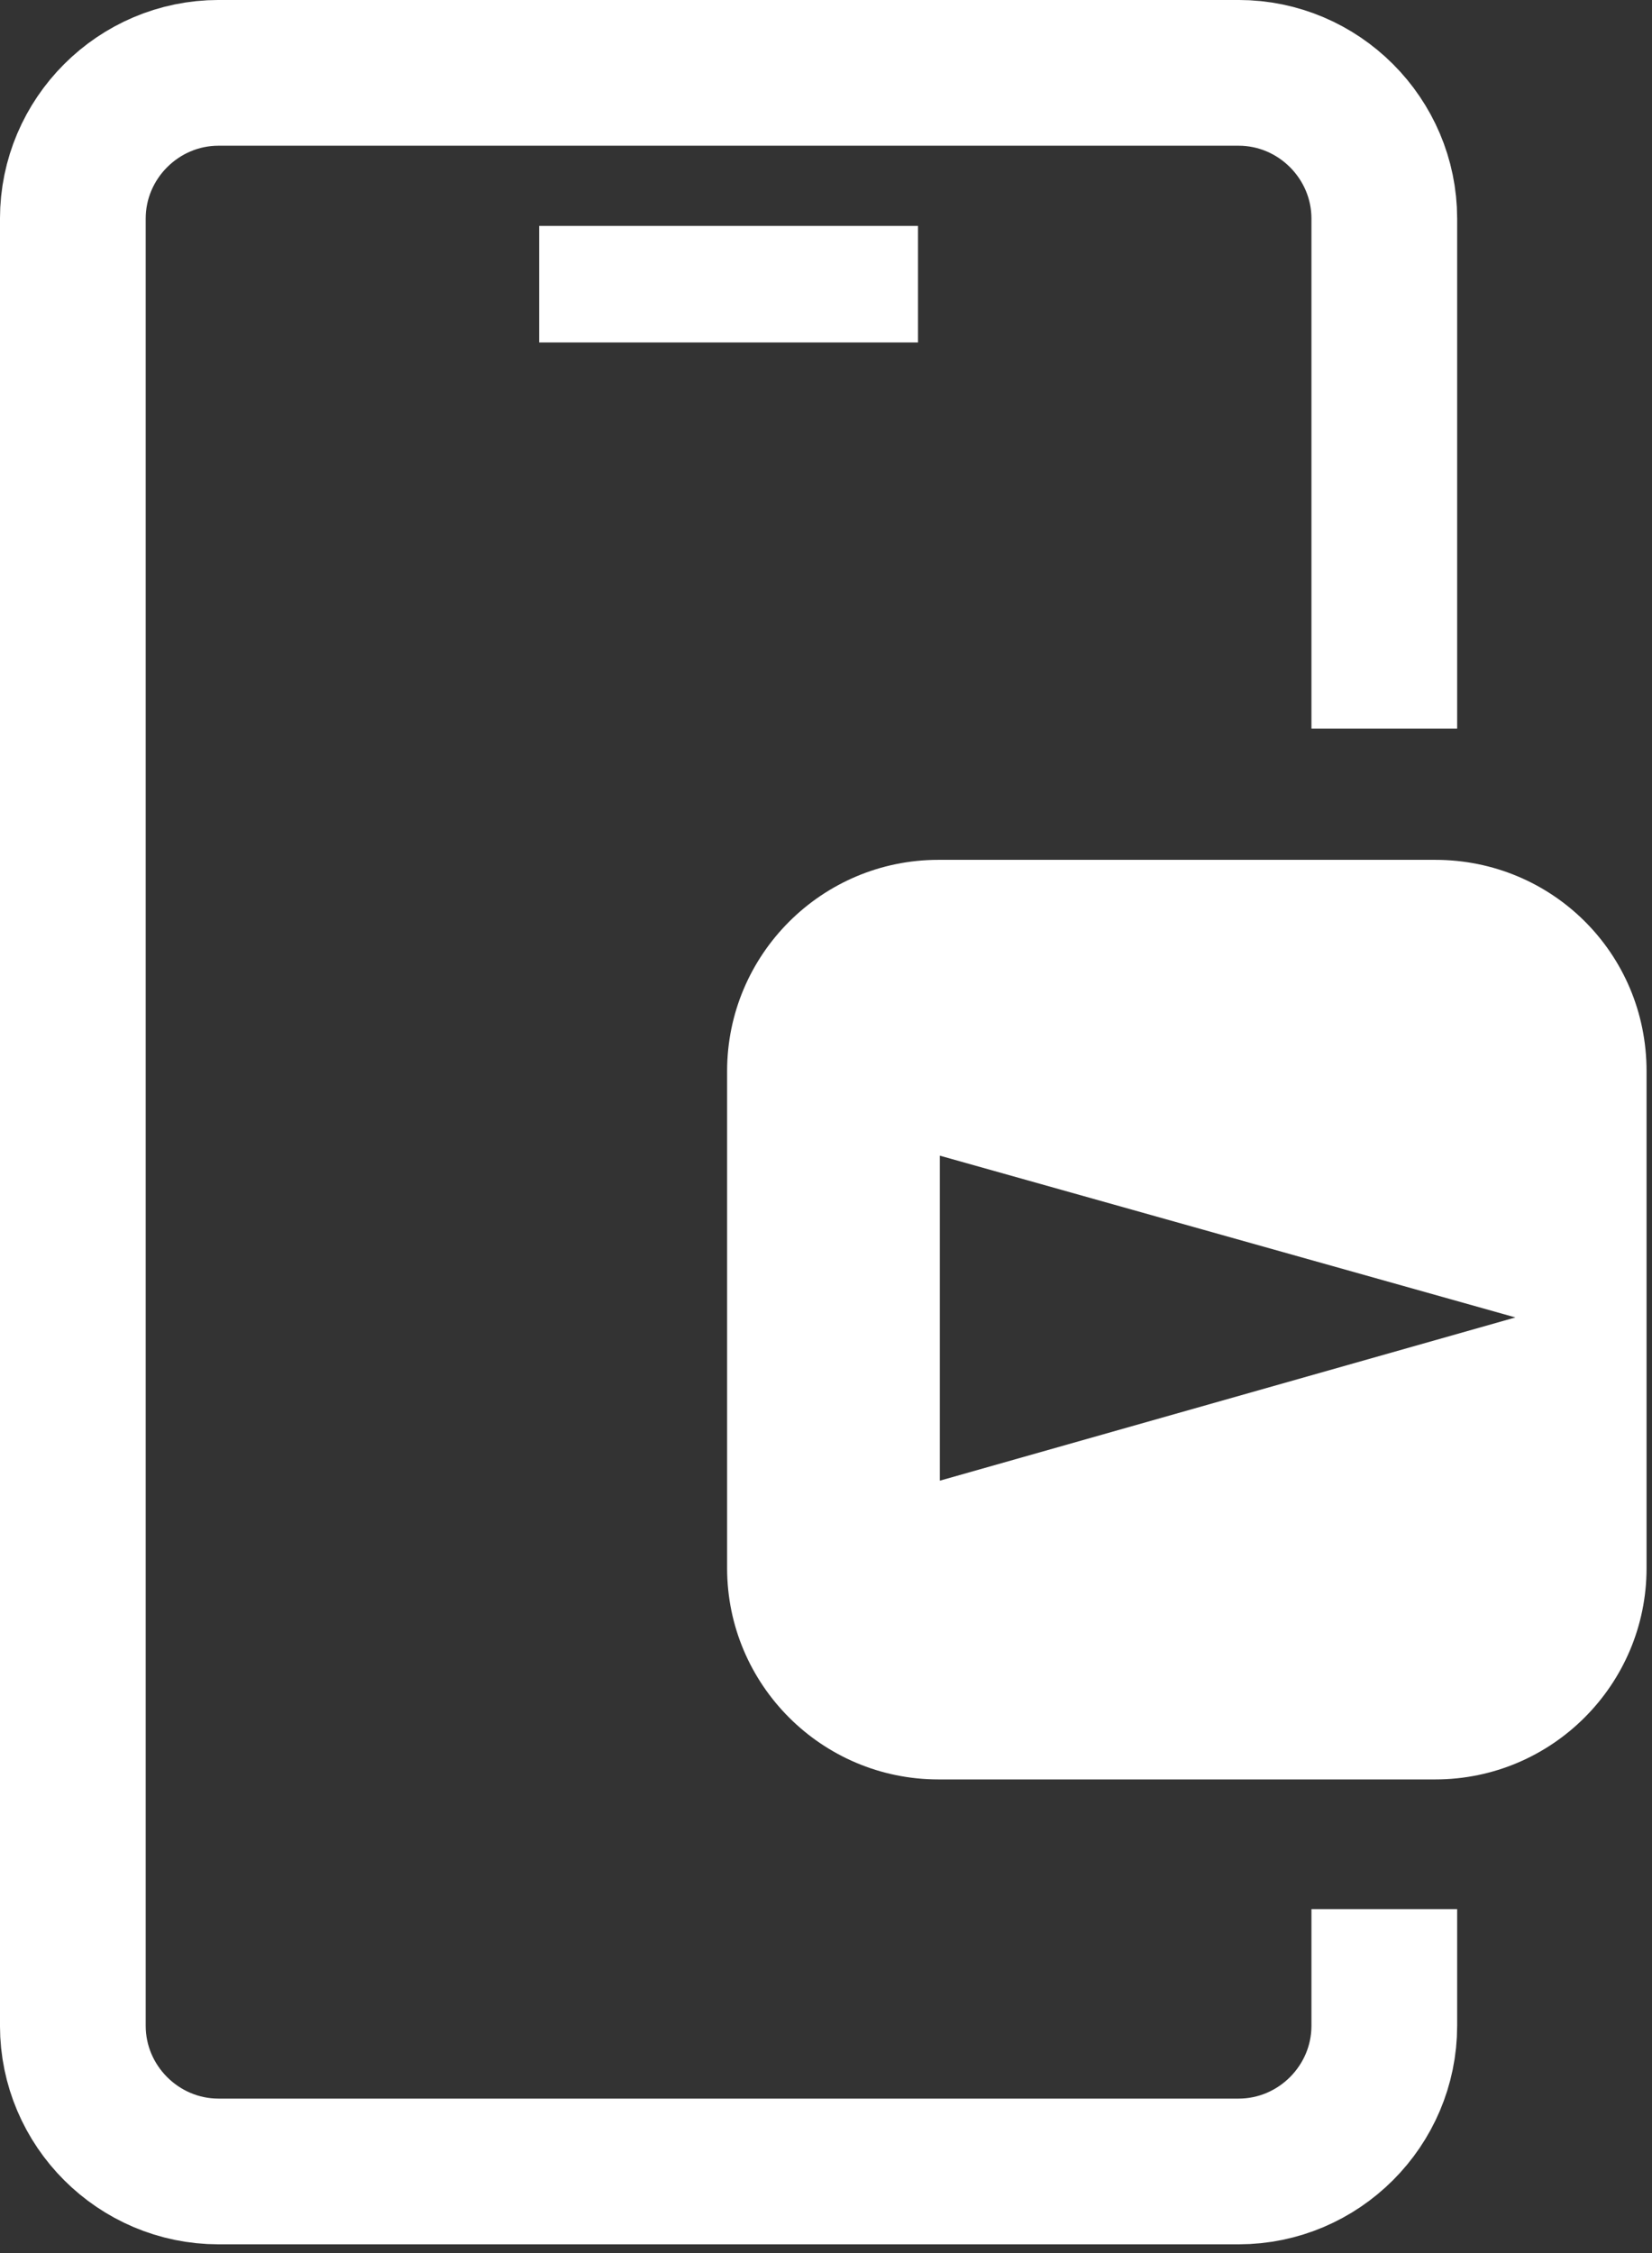 <svg width="44" height="60" viewBox="0 0 44 60" fill="none" xmlns="http://www.w3.org/2000/svg">
<rect x="0" y="0" width="44" height="60" fill="#333333" stroke="none"/>
<g clip-path="url(#clip0_249_21)">
<path d="M36.87 50.841V53.946C36.87 56.081 35.123 57.827 32.989 57.827H5.821C3.687 57.827 1.94 56.081 1.94 53.946V5.822C1.94 3.687 3.687 1.94 5.821 1.94H32.989C35.123 1.94 36.87 3.687 36.87 5.822V19.405" stroke="white" stroke-width="3.881" stroke-miterlimit="10" stroke-linejoin="round"/>
<path d="M22.898 7.568H15.912" stroke="white" stroke-width="3.105" stroke-miterlimit="10" stroke-linecap="square" stroke-linejoin="round"/>
<path d="M38.228 22.898H24.994C21.889 22.898 19.366 25.421 19.366 28.525V41.76C19.366 44.864 21.889 47.387 24.994 47.387H38.228C41.333 47.387 43.855 44.864 43.855 41.76V28.525C43.855 25.382 41.333 22.898 38.228 22.898ZM25.032 39.431V30.776L40.362 35.084L25.032 39.431Z" fill="white"/>
</g>
<defs>
<clipPath id="clip0_249_21">
<rect width="43.855" height="59.767" fill="white" transform="matrix(1 0 0 -1 0 59.767)"/>
</clipPath>
</defs>
</svg>
